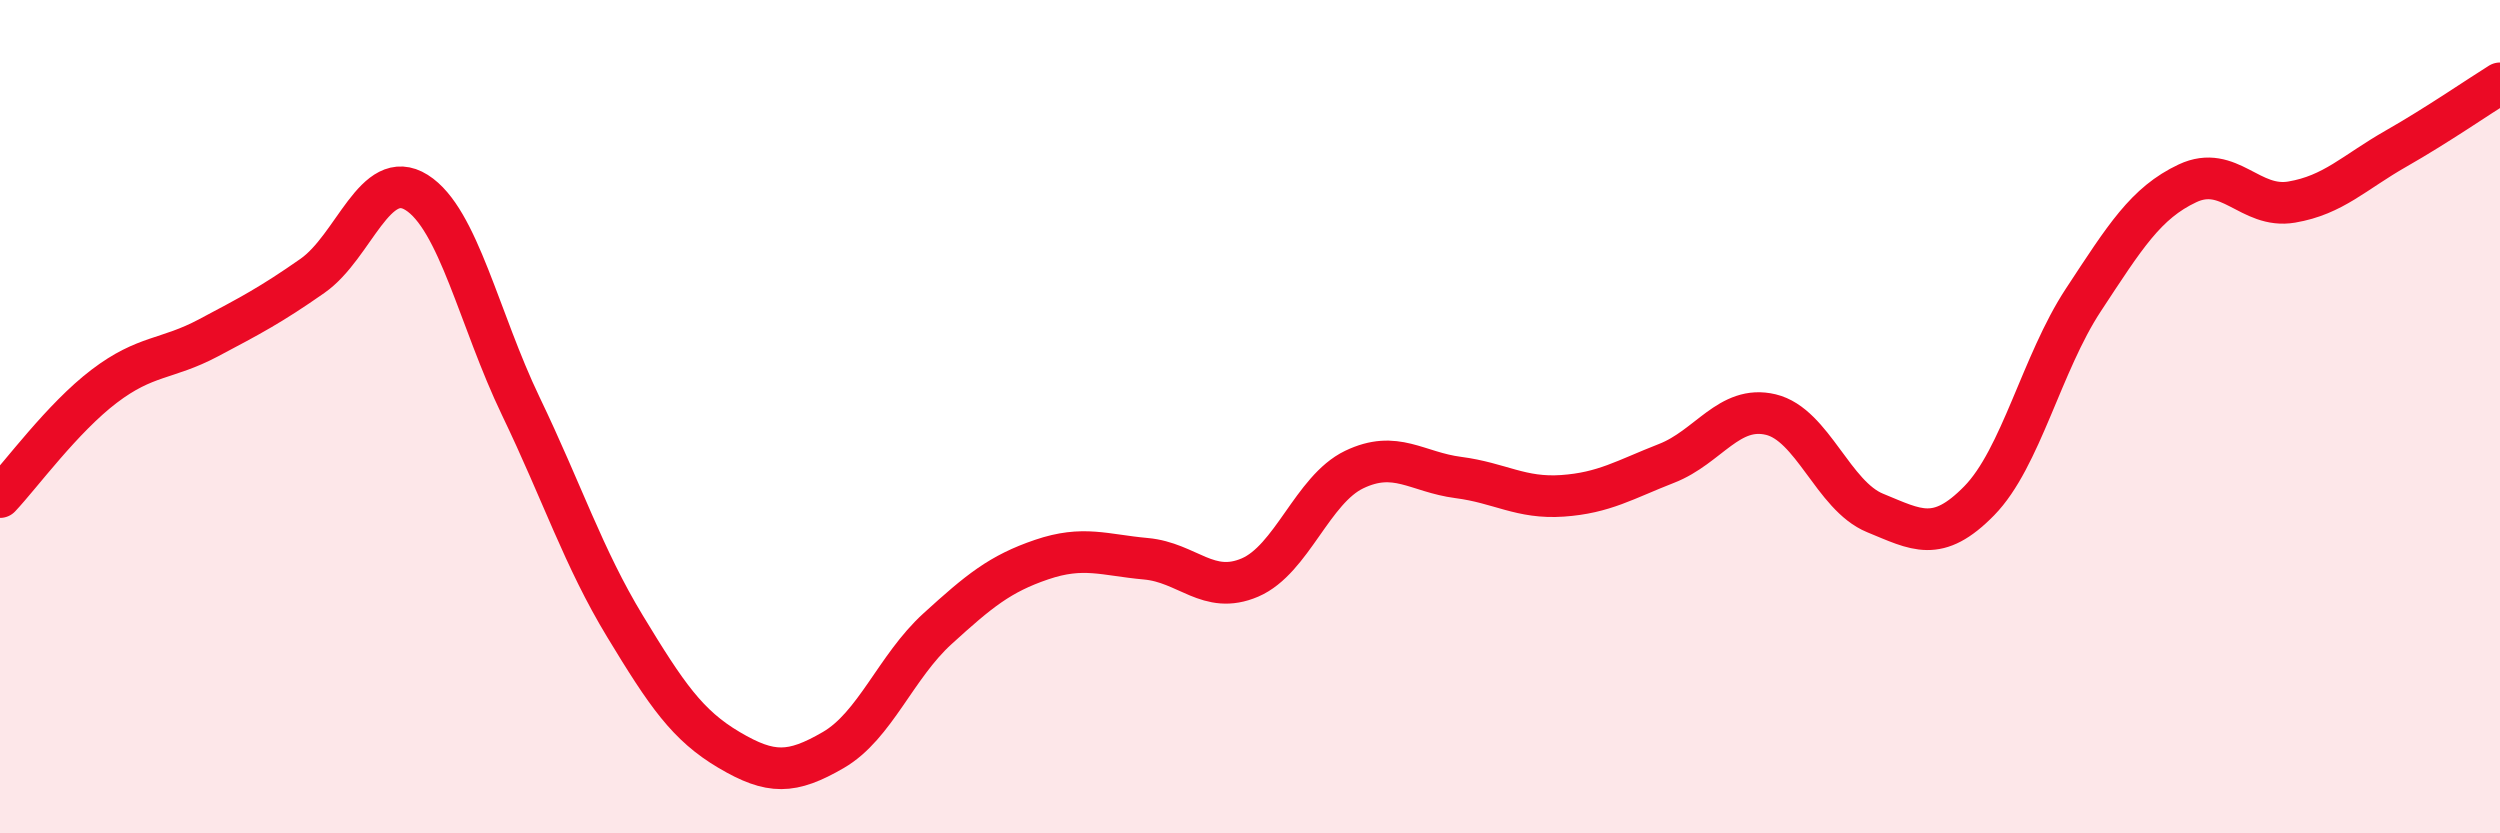 
    <svg width="60" height="20" viewBox="0 0 60 20" xmlns="http://www.w3.org/2000/svg">
      <path
        d="M 0,11.93 C 0.5,11.4 1.5,10.03 2.5,9.27 C 3.5,8.51 4,8.64 5,8.11 C 6,7.58 6.5,7.32 7.5,6.62 C 8.5,5.92 9,3.99 10,4.62 C 11,5.25 11.5,7.67 12.5,9.75 C 13.5,11.83 14,13.38 15,15.03 C 16,16.68 16.5,17.41 17.5,18 C 18.5,18.59 19,18.58 20,18 C 21,17.42 21.5,16 22.5,15.09 C 23.5,14.18 24,13.77 25,13.43 C 26,13.09 26.5,13.32 27.5,13.41 C 28.5,13.5 29,14.29 30,13.86 C 31,13.43 31.5,11.75 32.5,11.27 C 33.5,10.79 34,11.33 35,11.46 C 36,11.59 36.5,11.97 37.5,11.9 C 38.5,11.83 39,11.51 40,11.12 C 41,10.73 41.5,9.71 42.5,9.95 C 43.5,10.19 44,11.9 45,12.31 C 46,12.72 46.5,13.04 47.5,12.02 C 48.5,11 49,8.72 50,7.2 C 51,5.68 51.5,4.87 52.5,4.4 C 53.5,3.93 54,5.02 55,4.85 C 56,4.68 56.5,4.14 57.5,3.57 C 58.5,3 59.5,2.31 60,2L60 20L0 20Z"
        fill="#EB0A25"
        opacity="0.1"
        stroke-linecap="round"
        stroke-linejoin="round"
      />
      <path
        d="M 0,11.93 C 0.5,11.4 1.5,10.03 2.5,9.27 C 3.5,8.51 4,8.64 5,8.11 C 6,7.58 6.5,7.32 7.5,6.62 C 8.5,5.92 9,3.99 10,4.62 C 11,5.25 11.5,7.67 12.5,9.75 C 13.5,11.83 14,13.38 15,15.03 C 16,16.68 16.5,17.41 17.5,18 C 18.5,18.59 19,18.58 20,18 C 21,17.42 21.5,16 22.5,15.09 C 23.5,14.18 24,13.77 25,13.43 C 26,13.09 26.5,13.32 27.5,13.41 C 28.5,13.5 29,14.29 30,13.86 C 31,13.43 31.5,11.75 32.5,11.27 C 33.5,10.79 34,11.33 35,11.46 C 36,11.59 36.5,11.97 37.5,11.9 C 38.5,11.83 39,11.51 40,11.12 C 41,10.73 41.5,9.71 42.5,9.95 C 43.5,10.19 44,11.9 45,12.31 C 46,12.72 46.5,13.04 47.5,12.02 C 48.5,11 49,8.72 50,7.2 C 51,5.68 51.5,4.87 52.5,4.4 C 53.5,3.93 54,5.02 55,4.85 C 56,4.68 56.5,4.14 57.5,3.57 C 58.5,3 59.5,2.31 60,2"
        stroke="#EB0A25"
        stroke-width="1"
        fill="none"
        stroke-linecap="round"
        stroke-linejoin="round"
      />
    </svg>
  